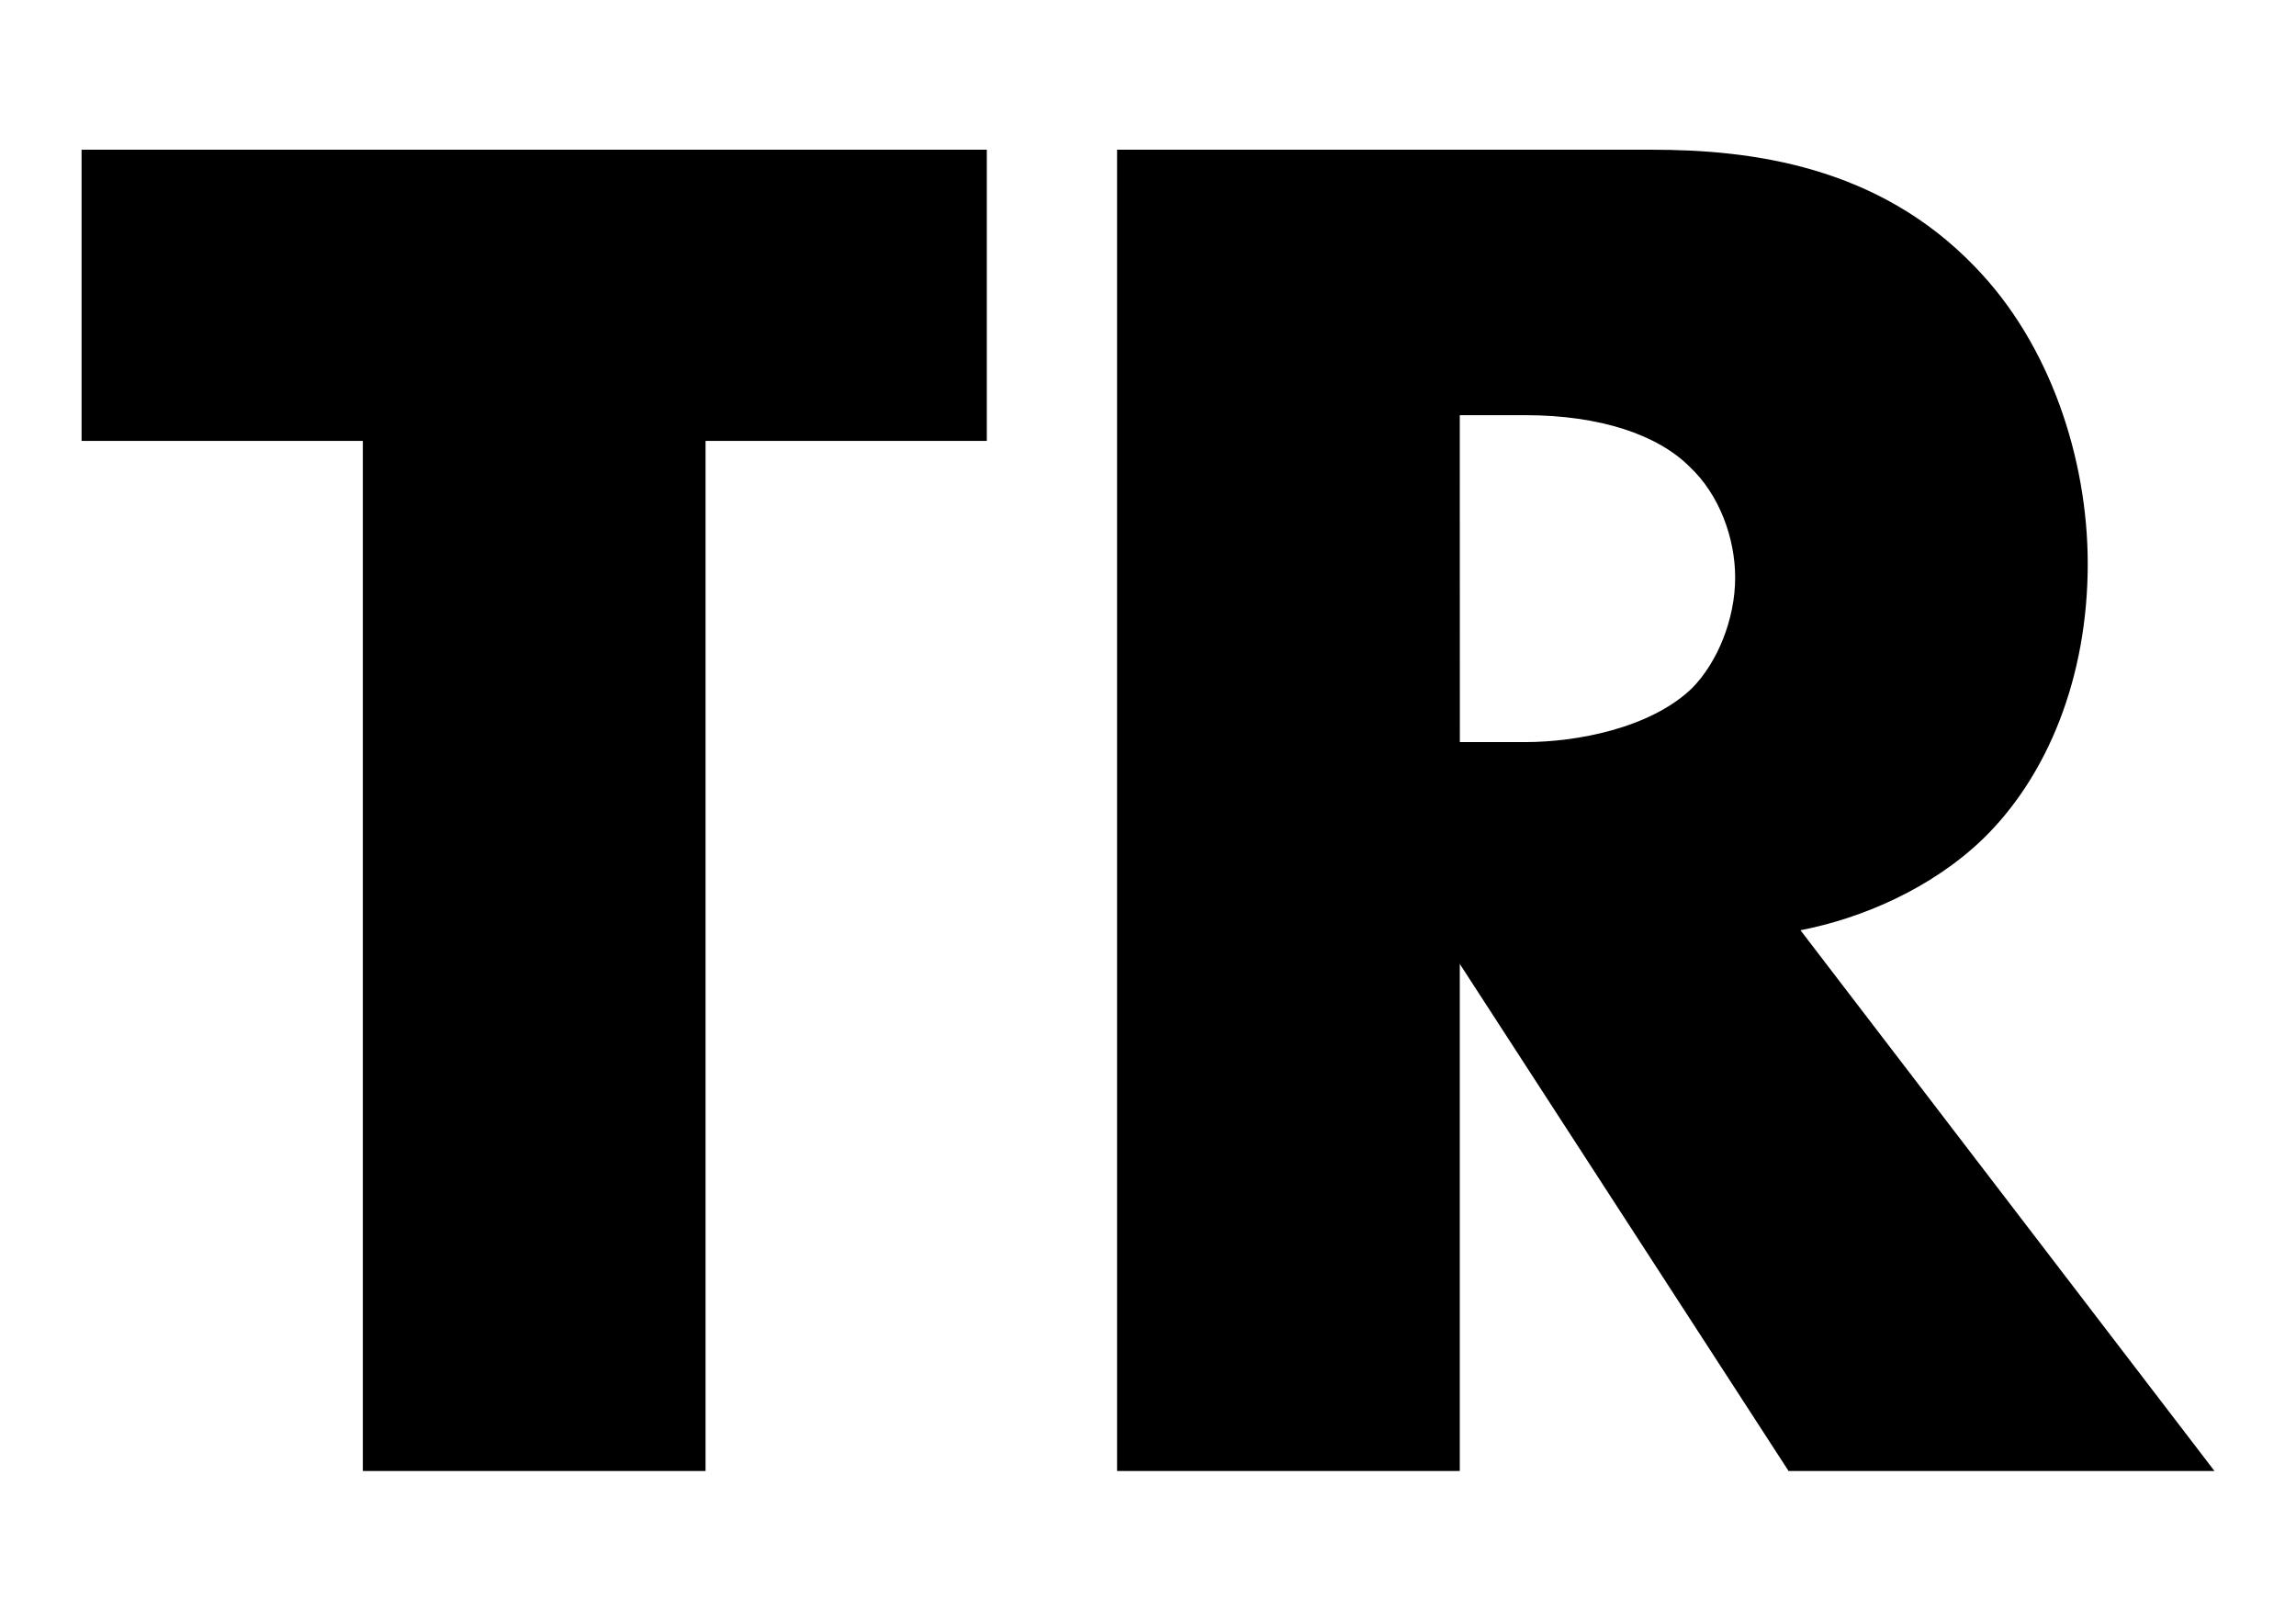 <?xml version="1.0" encoding="UTF-8" standalone="no"?>
<svg
   version="1.1"
   viewBox="0 0 34 24"
   height="24"
   width="34"
   xmlns="http://www.w3.org/2000/svg">
  <path
     d="M 14.613,6.529 V 2.217 H 1.208 v 4.312 H 5.373 V 21.783 H 10.448 V 6.529 Z m 1.929,-4.312 V 21.783 h 5.075 v -7.509 l 4.869,7.509 h 6.307 l -6.131,-8.008 c 0.909,-0.176 1.936,-0.616 2.699,-1.349 0.968,-0.939 1.555,-2.405 1.555,-4.077 0,-1.555 -0.557,-3.256 -1.672,-4.4 C 27.806,2.452 25.928,2.217 24.462,2.217 Z m 5.075,3.931 h 0.968 c 1.115,0 1.965,0.293 2.435,0.763 0.44,0.411 0.675,1.056 0.675,1.643 0,0.616 -0.264,1.261 -0.645,1.643 -0.616,0.587 -1.701,0.792 -2.464,0.792 h -0.968 z"
     id="text2"
     style="font-weight:bold;font-size:29.333px;font-family:'Futura PT';-inkscape-font-specification:'Futura PT Bold';letter-spacing:-0.33px;stroke-width:0.8;stroke-linejoin:round"
     aria-label="TR" />
</svg>
